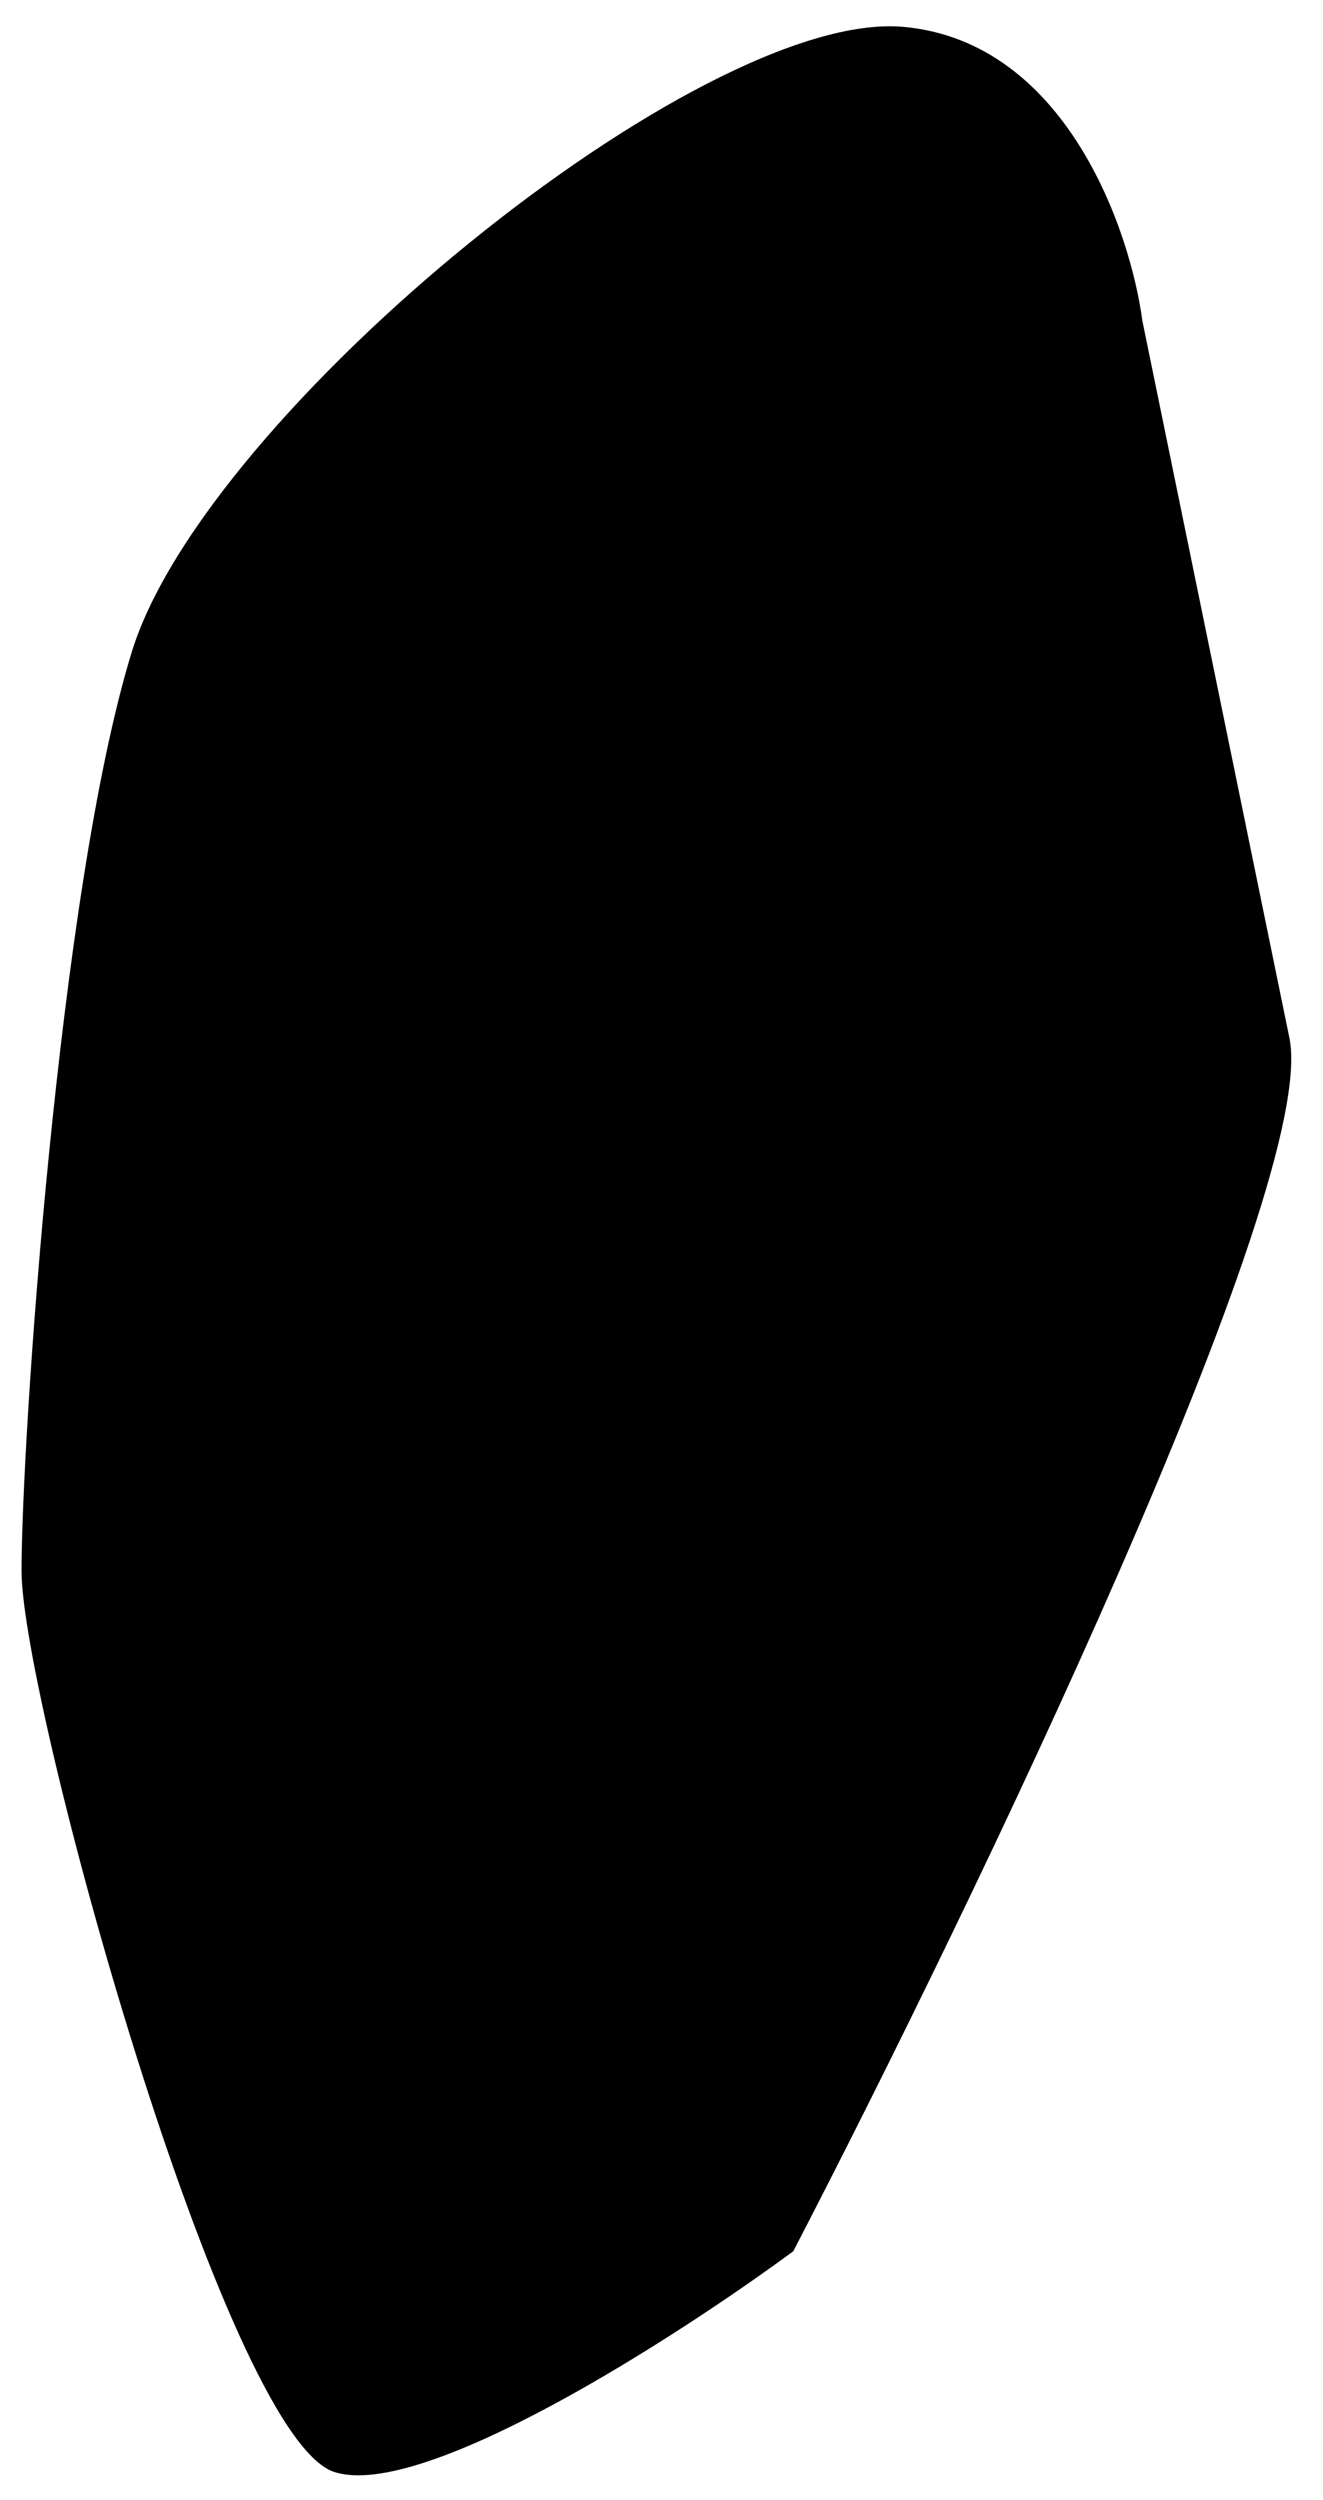 <svg width="36" height="68" viewBox="0 0 36 68" fill="none" xmlns="http://www.w3.org/2000/svg">
<path d="M31.086 8.731L35.086 28.231C35.906 32.231 26.428 51.897 21.586 61.231C18.419 63.564 11.486 68.031 9.086 67.231C6.086 66.231 0.586 46.231 0.586 42.731C0.586 39.231 1.586 24.231 3.586 17.731C5.586 11.231 19.086 0.231 24.586 0.731C28.986 1.131 30.753 6.231 31.086 8.731Z" fill="black"/>
</svg>
